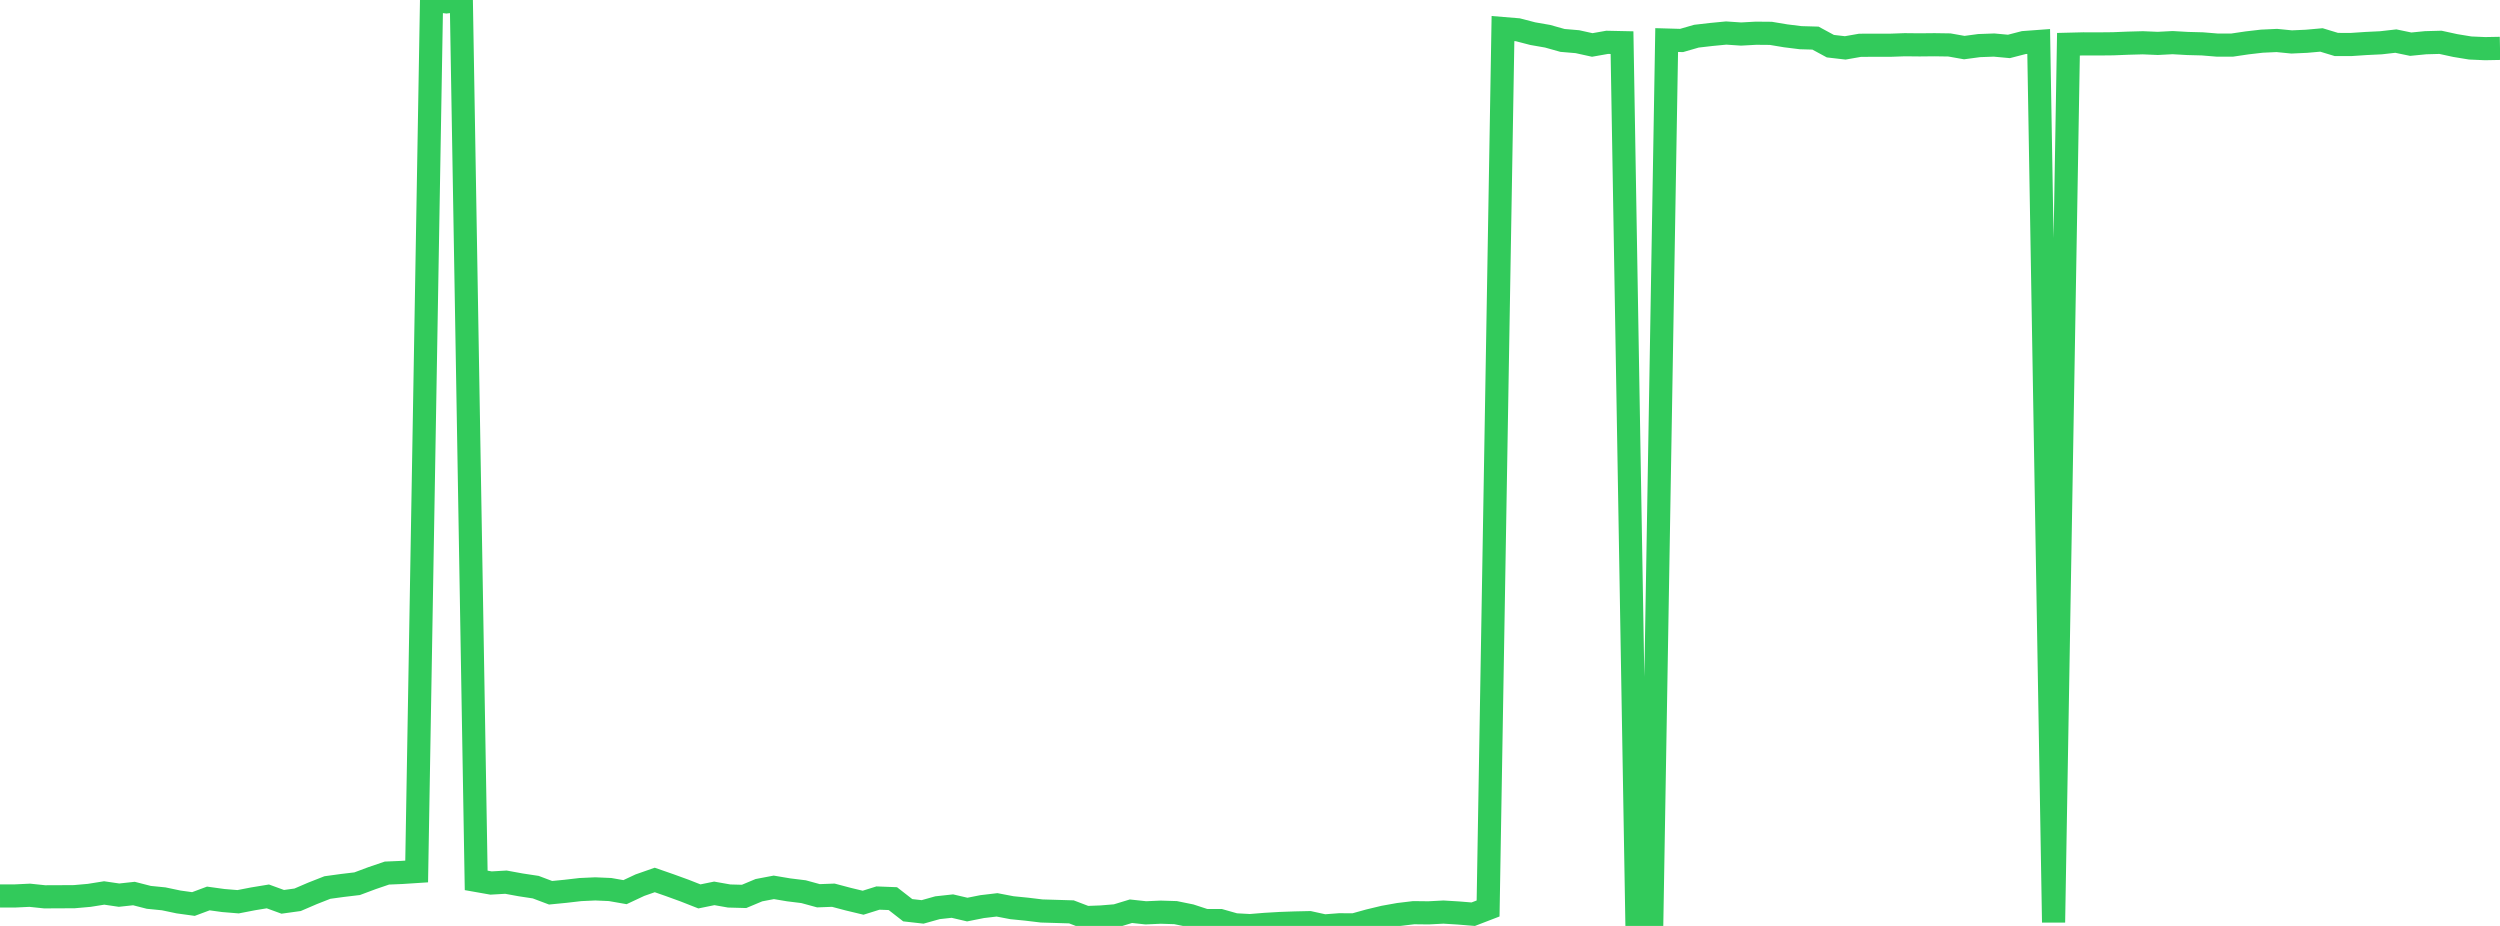 <?xml version="1.0" standalone="no"?>
<!DOCTYPE svg PUBLIC "-//W3C//DTD SVG 1.1//EN" "http://www.w3.org/Graphics/SVG/1.1/DTD/svg11.dtd">

<svg width="135" height="50" viewBox="0 0 135 50" preserveAspectRatio="none" 
  xmlns="http://www.w3.org/2000/svg"
  xmlns:xlink="http://www.w3.org/1999/xlink">


<polyline points="0.0, 48.383 0.804, 48.382 1.607, 48.344 2.411, 48.428 3.214, 48.425 4.018, 48.42 4.821, 48.349 5.625, 48.22 6.429, 48.338 7.232, 48.251 8.036, 48.457 8.839, 48.537 9.643, 48.706 10.446, 48.817 11.25, 48.517 12.054, 48.628 12.857, 48.694 13.661, 48.538 14.464, 48.406 15.268, 48.699 16.071, 48.588 16.875, 48.242 17.679, 47.926 18.482, 47.816 19.286, 47.72 20.089, 47.42 20.893, 47.146 21.696, 47.112 22.5, 47.06 23.304, 0.0 24.107, 0.102 24.911, 0.001 25.714, 47.541 26.518, 47.683 27.321, 47.637 28.125, 47.784 28.929, 47.906 29.732, 48.209 30.536, 48.13 31.339, 48.037 32.143, 48 32.946, 48.035 33.75, 48.176 34.554, 47.799 35.357, 47.518 36.161, 47.798 36.964, 48.09 37.768, 48.406 38.571, 48.242 39.375, 48.384 40.179, 48.406 40.982, 48.07 41.786, 47.917 42.589, 48.052 43.393, 48.151 44.196, 48.371 45.0, 48.341 45.804, 48.554 46.607, 48.747 47.411, 48.495 48.214, 48.526 49.018, 49.152 49.821, 49.243 50.625, 49.017 51.429, 48.929 52.232, 49.117 53.036, 48.957 53.839, 48.862 54.643, 49.016 55.446, 49.096 56.25, 49.193 57.054, 49.217 57.857, 49.241 58.661, 49.548 59.464, 49.517 60.268, 49.451 61.071, 49.206 61.875, 49.293 62.679, 49.257 63.482, 49.282 64.286, 49.446 65.089, 49.709 65.893, 49.711 66.696, 49.939 67.5, 49.983 68.304, 49.917 69.107, 49.87 69.911, 49.841 70.714, 49.823 71.518, 50.0 72.321, 49.939 73.125, 49.941 73.929, 49.718 74.732, 49.525 75.536, 49.381 76.339, 49.285 77.143, 49.294 77.946, 49.252 78.75, 49.301 79.554, 49.367 80.357, 49.058 81.161, 1.542 81.964, 1.608 82.768, 1.817 83.571, 1.957 84.375, 2.183 85.179, 2.251 85.982, 2.428 86.786, 2.286 87.589, 2.303 88.393, 49.774 89.196, 49.778 90.0, 2.163 90.804, 2.186 91.607, 1.954 92.411, 1.861 93.214, 1.784 94.018, 1.838 94.821, 1.794 95.625, 1.801 96.429, 1.935 97.232, 2.035 98.036, 2.058 98.839, 2.493 99.643, 2.586 100.446, 2.445 101.25, 2.443 102.054, 2.444 102.857, 2.415 103.661, 2.423 104.464, 2.415 105.268, 2.427 106.071, 2.57 106.875, 2.462 107.679, 2.433 108.482, 2.507 109.286, 2.299 110.089, 2.24 110.893, 49.811 111.696, 2.389 112.5, 2.369 113.304, 2.372 114.107, 2.364 114.911, 2.332 115.714, 2.31 116.518, 2.344 117.321, 2.302 118.125, 2.348 118.929, 2.369 119.732, 2.435 120.536, 2.435 121.339, 2.316 122.143, 2.223 122.946, 2.186 123.75, 2.265 124.554, 2.229 125.357, 2.157 126.161, 2.401 126.964, 2.403 127.768, 2.349 128.571, 2.31 129.375, 2.219 130.179, 2.386 130.982, 2.307 131.786, 2.285 132.589, 2.46 133.393, 2.592 134.196, 2.627 135.0, 2.612" fill="none" stroke="#32ca5b" stroke-width="1.25"/>

</svg>